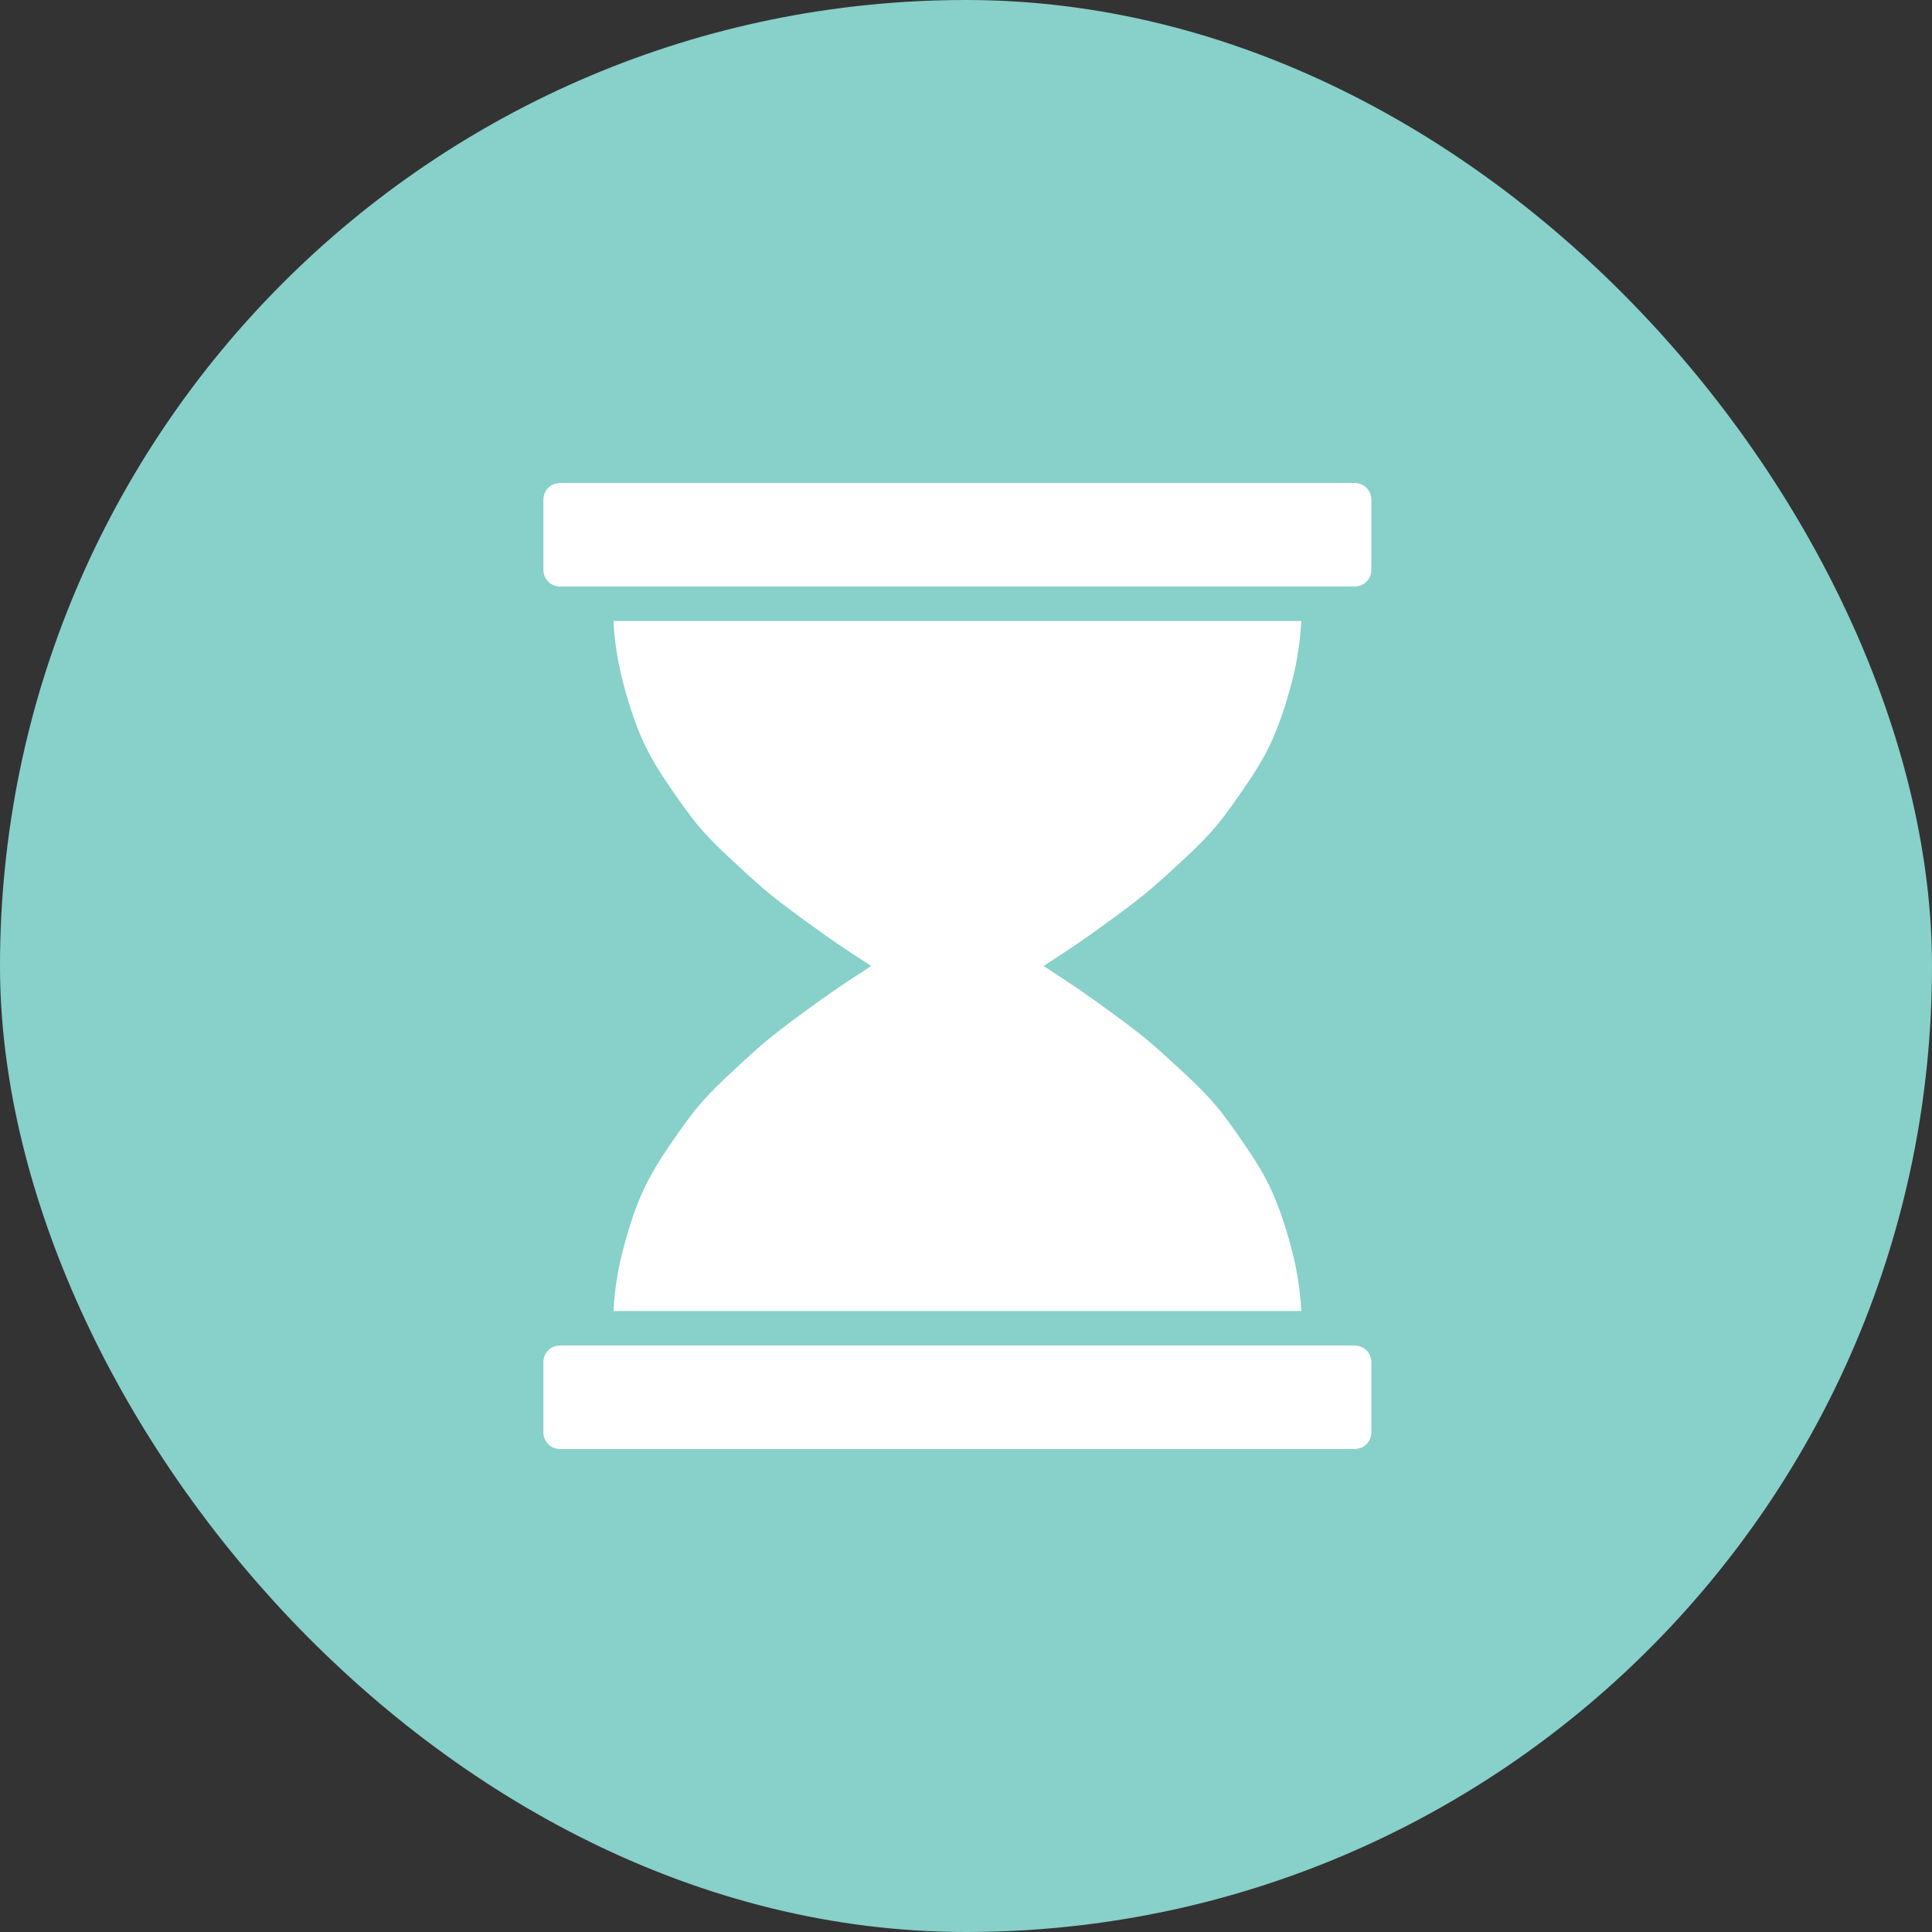 <?xml version="1.0" encoding="UTF-8"?> <svg xmlns="http://www.w3.org/2000/svg" width="32" height="32" viewBox="0 0 32 32" fill="none"><rect x="0" y="0" width="32" height="32" fill="#333333" stroke="none"/><rect width="32" height="32" rx="16" fill="#88D0CA"></rect><g clip-path="url(#clip0_51_50)"><path d="M22.429 22.286C22.512 22.286 22.58 22.312 22.634 22.366C22.688 22.42 22.714 22.488 22.714 22.571V23.714C22.714 23.798 22.688 23.866 22.634 23.92C22.58 23.973 22.512 24 22.429 24H9.286C9.202 24 9.134 23.973 9.08 23.92C9.027 23.866 9 23.798 9 23.714V22.571C9 22.488 9.027 22.42 9.08 22.366C9.134 22.312 9.202 22.286 9.286 22.286H22.429ZM10.161 21.714C10.179 21.387 10.226 21.069 10.304 20.759C10.381 20.449 10.47 20.167 10.571 19.911C10.673 19.655 10.809 19.396 10.982 19.134C11.155 18.872 11.314 18.646 11.46 18.455C11.606 18.265 11.798 18.058 12.036 17.835C12.274 17.612 12.47 17.433 12.625 17.299C12.78 17.165 12.99 17.002 13.255 16.808C13.519 16.615 13.717 16.473 13.848 16.384C13.979 16.295 14.173 16.167 14.429 16C14.173 15.833 13.979 15.705 13.848 15.616C13.717 15.527 13.519 15.385 13.255 15.192C12.99 14.998 12.78 14.835 12.625 14.701C12.47 14.567 12.274 14.388 12.036 14.165C11.798 13.942 11.606 13.735 11.46 13.545C11.314 13.354 11.155 13.128 10.982 12.866C10.809 12.604 10.673 12.345 10.571 12.089C10.47 11.833 10.381 11.551 10.304 11.241C10.226 10.931 10.179 10.613 10.161 10.286H21.554C21.536 10.613 21.488 10.931 21.411 11.241C21.333 11.551 21.244 11.833 21.143 12.089C21.042 12.345 20.905 12.604 20.732 12.866C20.559 13.128 20.4 13.354 20.255 13.545C20.109 13.735 19.917 13.942 19.679 14.165C19.441 14.388 19.244 14.567 19.089 14.701C18.934 14.835 18.725 14.998 18.46 15.192C18.195 15.385 17.997 15.527 17.866 15.616C17.735 15.705 17.542 15.833 17.286 16C17.542 16.167 17.735 16.295 17.866 16.384C17.997 16.473 18.195 16.615 18.46 16.808C18.725 17.002 18.934 17.165 19.089 17.299C19.244 17.433 19.441 17.612 19.679 17.835C19.917 18.058 20.109 18.265 20.255 18.455C20.4 18.646 20.559 18.872 20.732 19.134C20.905 19.396 21.042 19.655 21.143 19.911C21.244 20.167 21.333 20.449 21.411 20.759C21.488 21.069 21.536 21.387 21.554 21.714H10.161ZM22.429 8C22.512 8 22.58 8.027 22.634 8.08C22.688 8.134 22.714 8.202 22.714 8.286V9.429C22.714 9.512 22.688 9.58 22.634 9.634C22.58 9.688 22.512 9.714 22.429 9.714H9.286C9.202 9.714 9.134 9.688 9.08 9.634C9.027 9.58 9 9.512 9 9.429V8.286C9 8.202 9.027 8.134 9.08 8.08C9.134 8.027 9.202 8 9.286 8H22.429Z" fill="white"></path></g><defs><clipPath id="clip0_51_50"><rect width="13.714" height="16" fill="white" transform="translate(9 8)"></rect></clipPath></defs></svg> 